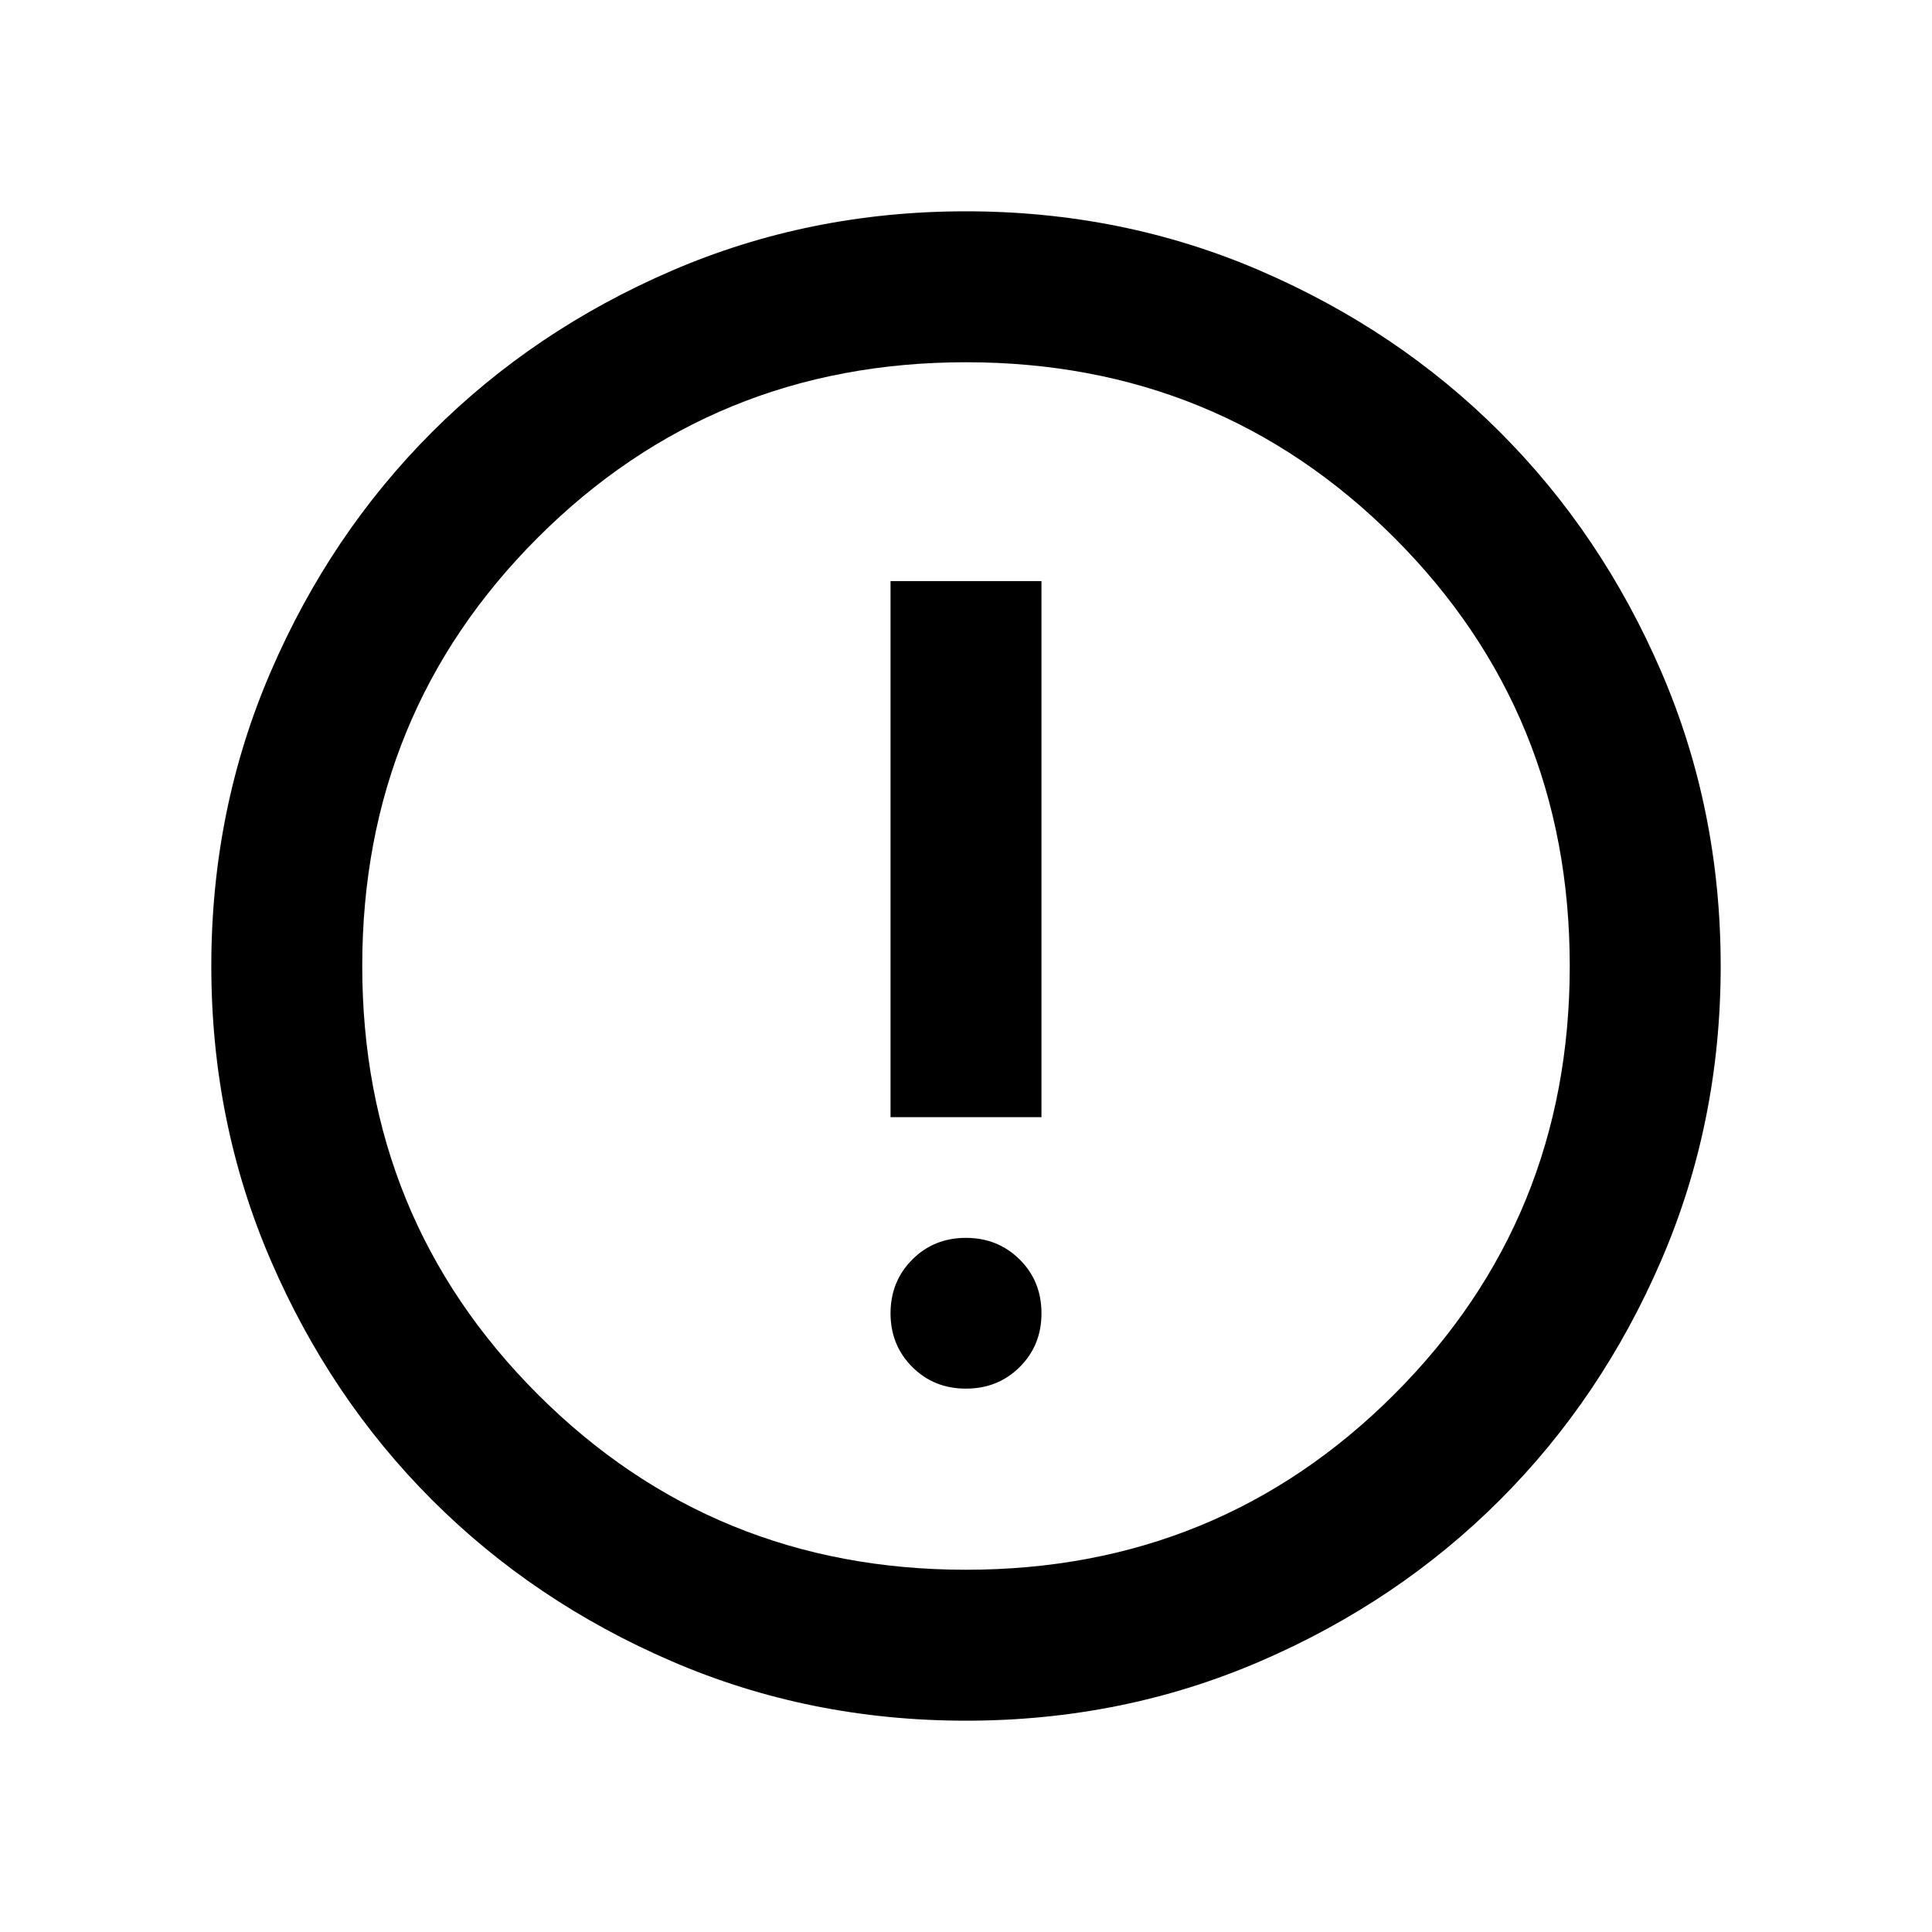 <svg xmlns="http://www.w3.org/2000/svg" fill="none" viewBox="0 0 256 256"><path fill="#000" d="M128 228q-20.75 0-39-7.875T57.25 198.75 35.875 167 28 128t7.875-39T57.25 57.25 89 35.875 128 28t39 7.875 31.75 21.375T220.125 89 228 128t-7.875 39-21.375 31.75T167 220.125 128 228m0-20q33.5 0 56.75-23.25T208 128t-23.25-56.75T128 48 71.25 71.25 48 128t23.25 56.75T128 208"/><path fill="#000" d="M135.13 181.123Q132.25 184 128 184q-4.24.01-7.12-2.867t-2.88-7.122q.01-4.236 2.88-7.112t7.12-2.877q4.24.01 7.12 2.877t2.88 7.112q.01 4.236-2.87 7.112m2.87-33.09h-20V77h20z"/></svg>
